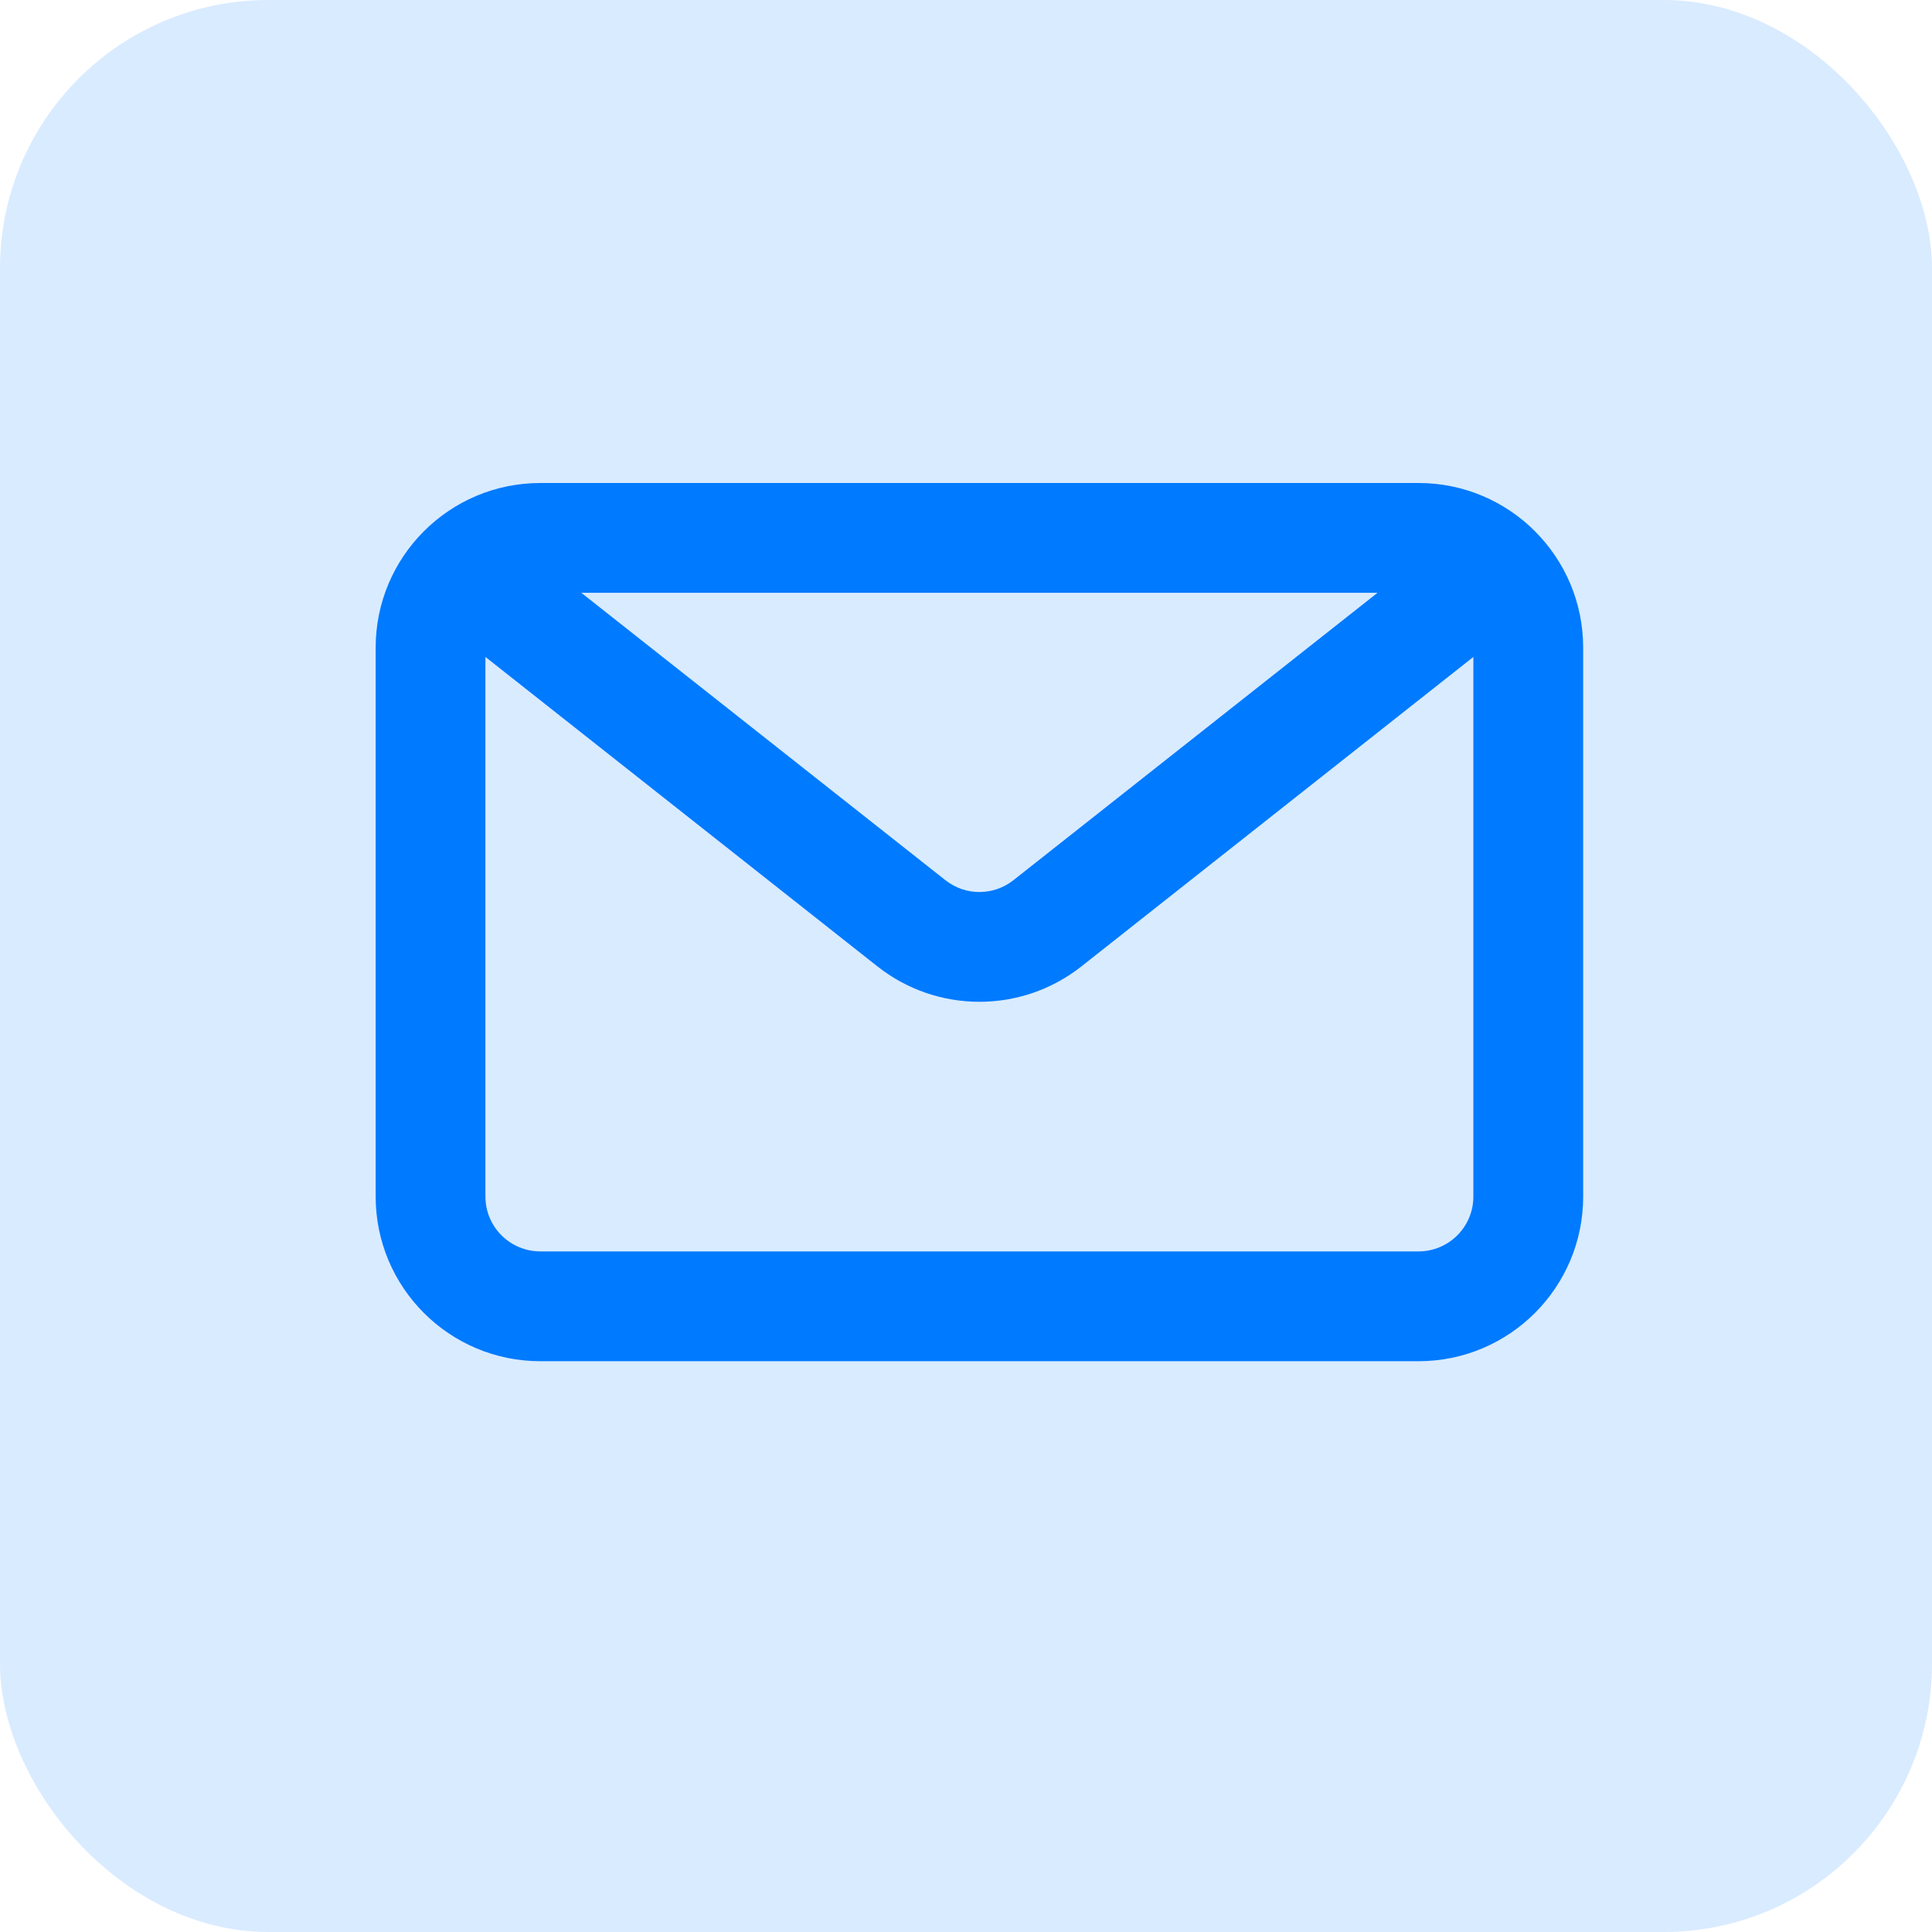 <svg width="36" height="36" viewBox="0 0 36 36" fill="none" xmlns="http://www.w3.org/2000/svg">
<rect width="36" height="36" rx="5" fill="#007AFF" fill-opacity="0.15"/>
<g clip-path="url(#clip0_685_1789)">
<path fill-rule="evenodd" clip-rule="evenodd" d="M26.432 9C28.126 9 29.5 10.374 29.5 12.068V22.296C29.5 23.99 28.126 25.364 26.432 25.364H10.068C8.374 25.364 7 23.99 7 22.296V12.068C7 10.374 8.374 9 10.068 9H26.432ZM25.668 11.046H10.832L17.616 16.401C17.988 16.695 18.512 16.695 18.884 16.401L25.668 11.046ZM9.045 12.241V22.296C9.045 22.86 9.503 23.318 10.068 23.318H26.432C26.997 23.318 27.454 22.86 27.454 22.296V12.241L20.151 18.007C19.037 18.887 17.463 18.887 16.349 18.007L9.045 12.241Z" fill="#007AFF"/>
</g>
<defs>
<clipPath id="clip0_685_1789">
<rect width="22.5" height="16.875" fill="white" transform="translate(7 9)"/>
</clipPath>
</defs>
</svg>
